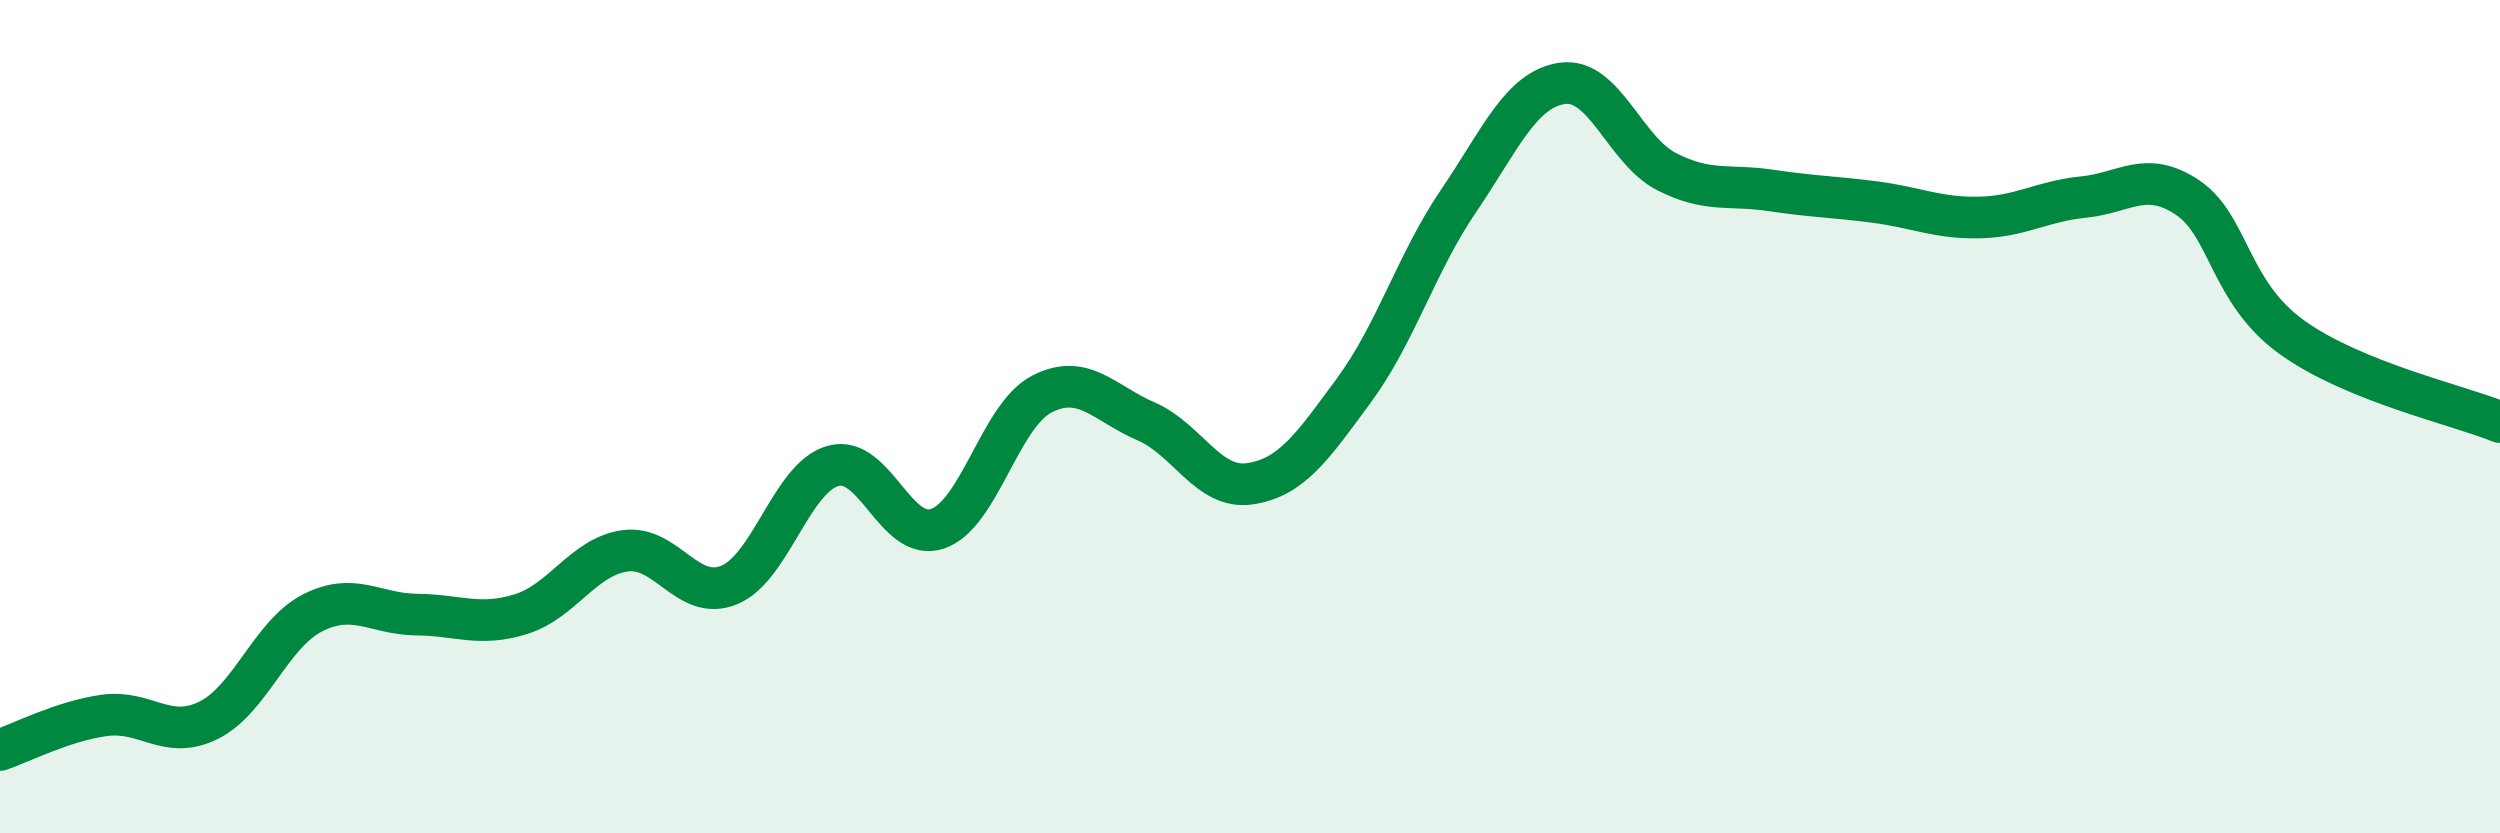 
    <svg width="60" height="20" viewBox="0 0 60 20" xmlns="http://www.w3.org/2000/svg">
      <path
        d="M 0,18 C 0.5,17.83 1.5,17.31 2.5,17.17 C 3.5,17.03 4,17.78 5,17.29 C 6,16.8 6.5,15.22 7.5,14.71 C 8.5,14.2 9,14.74 10,14.75 C 11,14.76 11.5,15.05 12.5,14.74 C 13.5,14.43 14,13.36 15,13.22 C 16,13.08 16.5,14.45 17.5,14.04 C 18.5,13.63 19,11.45 20,11.18 C 21,10.91 21.5,13.03 22.5,12.69 C 23.5,12.35 24,9.98 25,9.46 C 26,8.94 26.5,9.68 27.5,10.11 C 28.5,10.54 29,11.76 30,11.61 C 31,11.46 31.5,10.72 32.5,9.36 C 33.5,8 34,6.3 35,4.83 C 36,3.36 36.5,2.14 37.5,2 C 38.5,1.86 39,3.61 40,4.12 C 41,4.63 41.5,4.42 42.5,4.57 C 43.5,4.72 44,4.72 45,4.85 C 46,4.98 46.5,5.24 47.5,5.22 C 48.5,5.2 49,4.83 50,4.73 C 51,4.63 51.5,4.07 52.5,4.74 C 53.5,5.41 53.5,7.01 55,8.09 C 56.5,9.17 59,9.72 60,10.13L60 20L0 20Z"
        fill="#008740"
        opacity="0.1"
        stroke-linecap="round"
        stroke-linejoin="round"
      />
      <path
        d="M 0,18 C 0.5,17.83 1.5,17.31 2.5,17.17 C 3.5,17.03 4,17.78 5,17.29 C 6,16.8 6.5,15.22 7.5,14.71 C 8.5,14.2 9,14.74 10,14.75 C 11,14.76 11.5,15.05 12.5,14.74 C 13.5,14.43 14,13.36 15,13.22 C 16,13.08 16.5,14.45 17.5,14.04 C 18.5,13.63 19,11.45 20,11.18 C 21,10.91 21.5,13.03 22.5,12.69 C 23.5,12.35 24,9.98 25,9.46 C 26,8.94 26.5,9.68 27.5,10.11 C 28.5,10.54 29,11.76 30,11.61 C 31,11.46 31.5,10.72 32.5,9.36 C 33.5,8 34,6.3 35,4.83 C 36,3.36 36.5,2.14 37.5,2 C 38.5,1.86 39,3.61 40,4.12 C 41,4.63 41.5,4.42 42.5,4.57 C 43.5,4.72 44,4.72 45,4.85 C 46,4.98 46.5,5.24 47.5,5.22 C 48.5,5.2 49,4.83 50,4.73 C 51,4.63 51.5,4.07 52.5,4.74 C 53.5,5.41 53.5,7.01 55,8.09 C 56.5,9.17 59,9.72 60,10.13"
        stroke="#008740"
        stroke-width="1"
        fill="none"
        stroke-linecap="round"
        stroke-linejoin="round"
      />
    </svg>
  